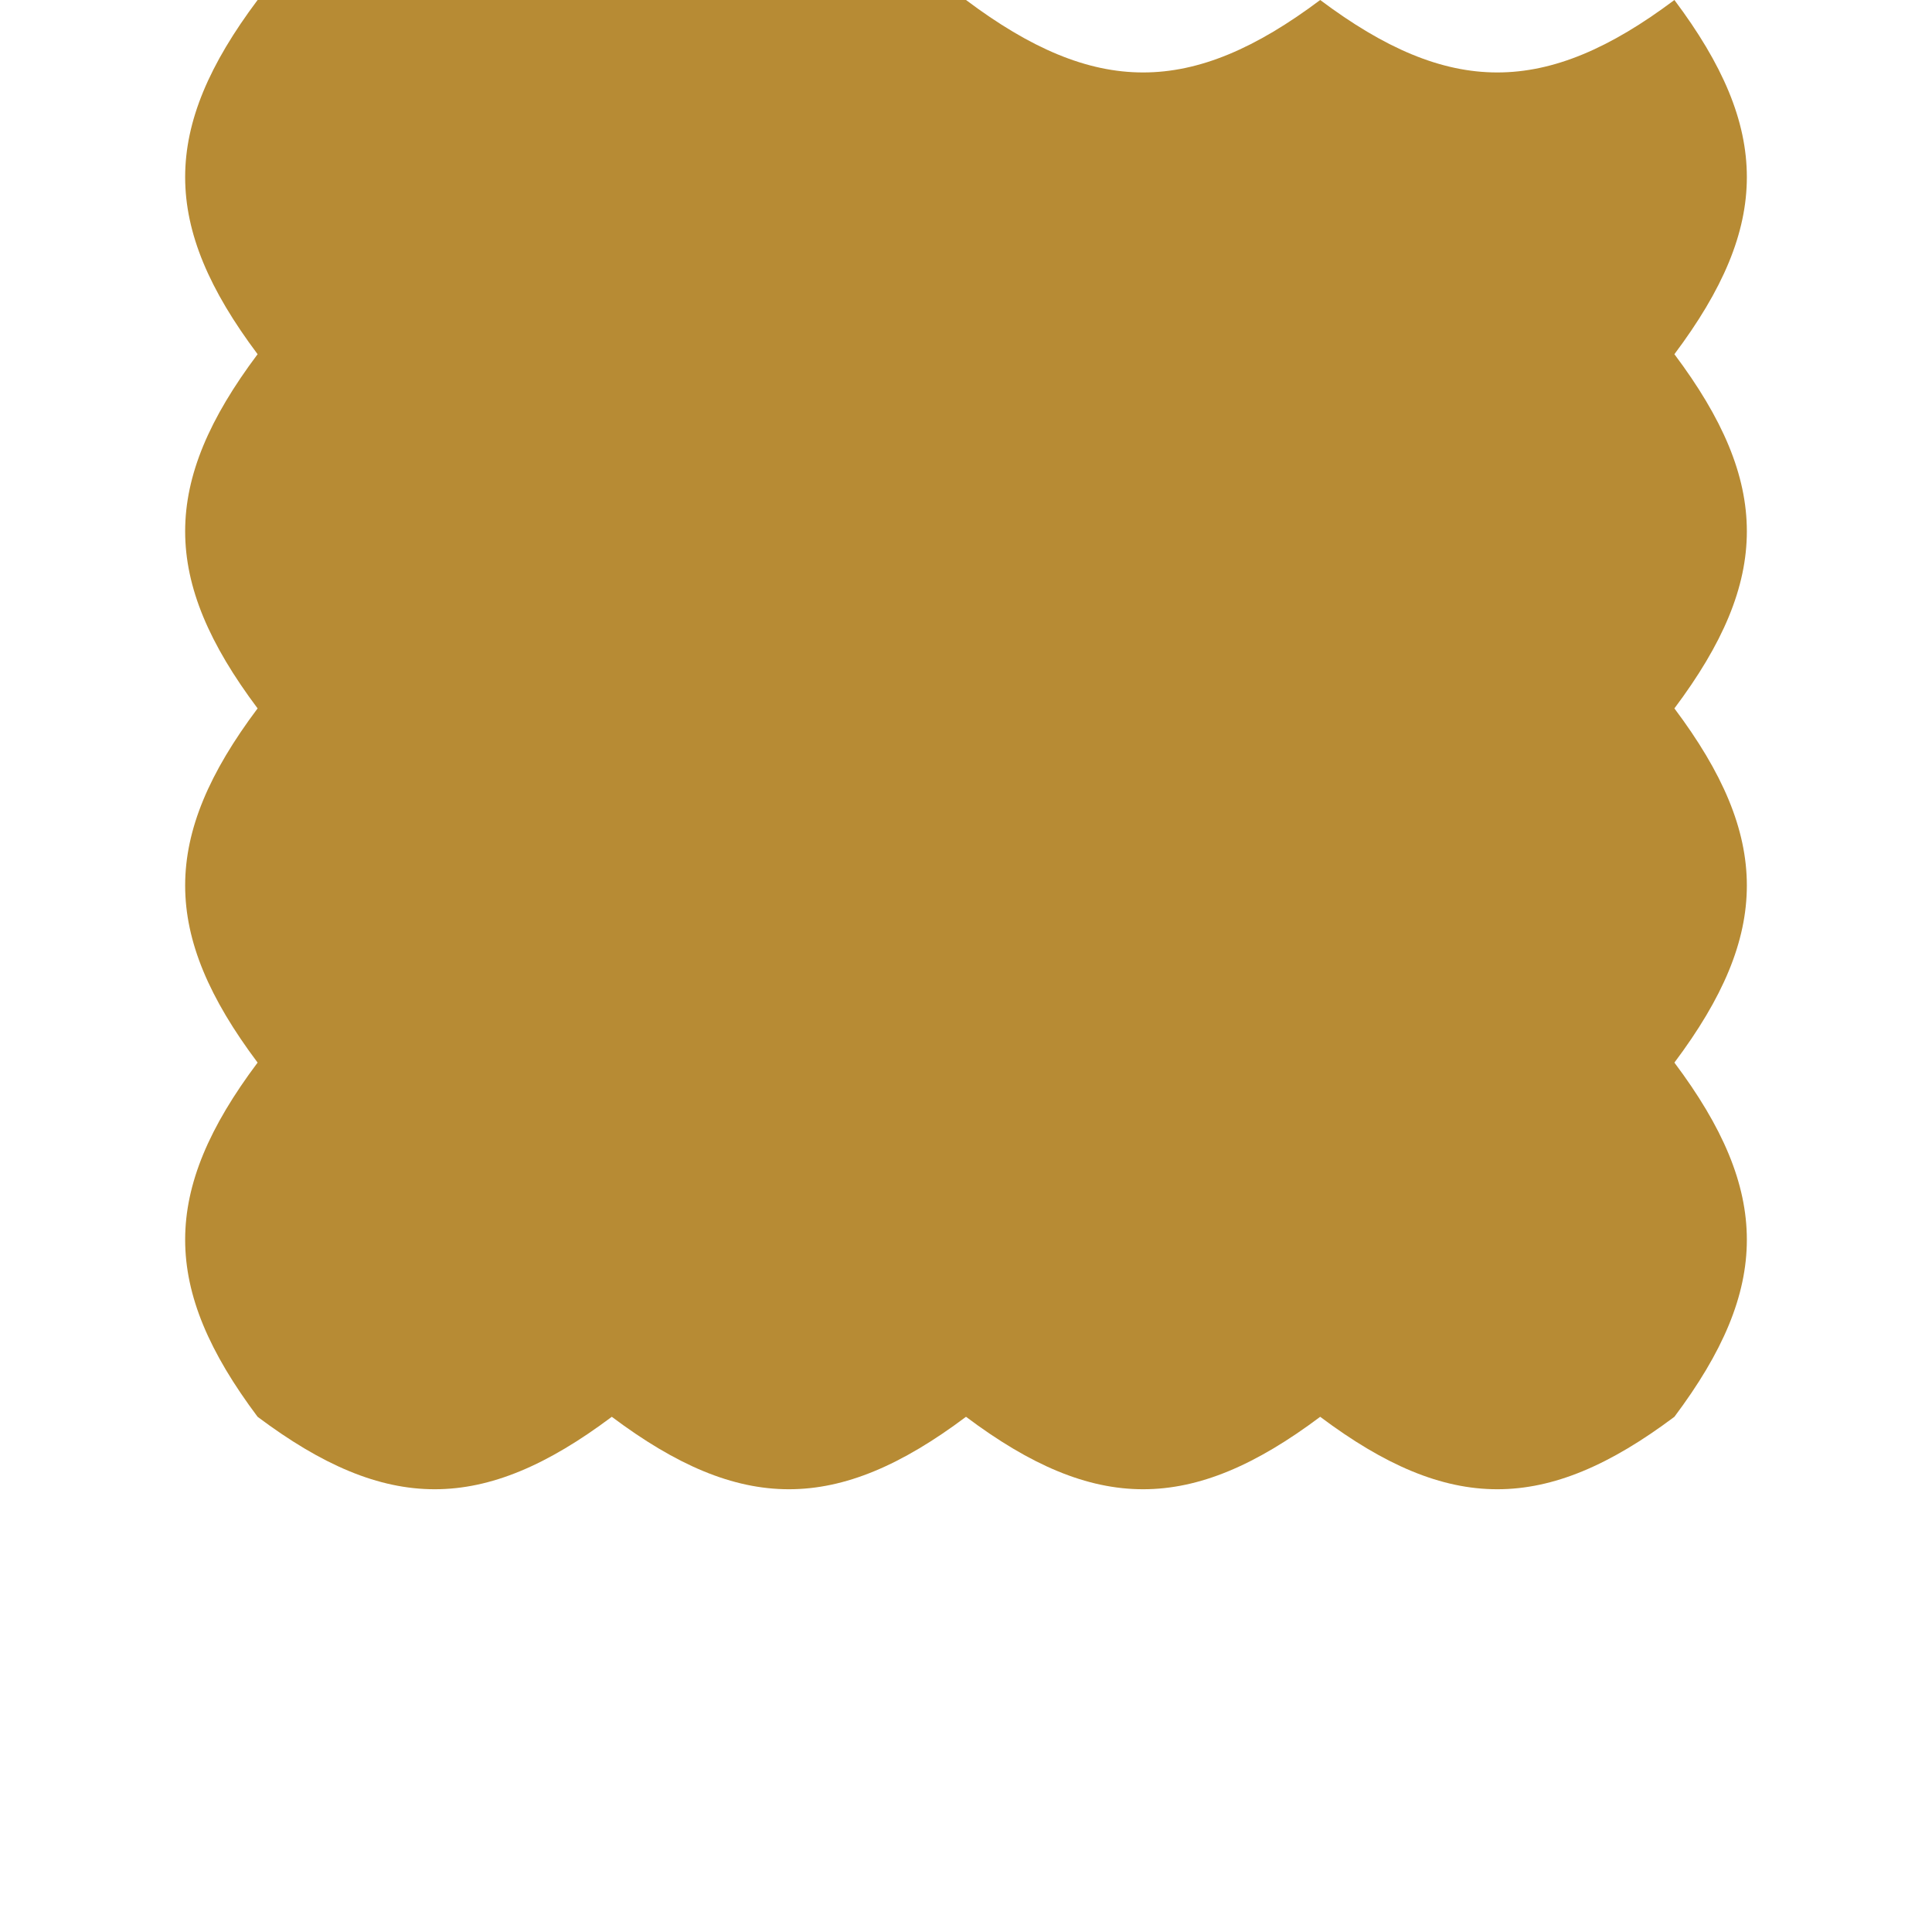 <svg xmlns="http://www.w3.org/2000/svg" viewBox="0 0 120 120">
  <path fill="#B78B34" d="M60 0c8 6 14 6 22 0 8 6 14 6 22 0 6 8 6 14 0 22 6 8 6 14 0 22 6 8 6 14 0 22 6 8 6 14 0 22-8 6-14 6-22 0-8 6-14 6-22 0-8 6-14 6-22 0-8 6-14 6-22 0-6-8-6-14 0-22-6-8-6-14 0-22-6-8-6-14 0-22-6-8-6-14 0-22 8-6 14-6 22 0 8-6 14-6 22 0z"/>
</svg>
